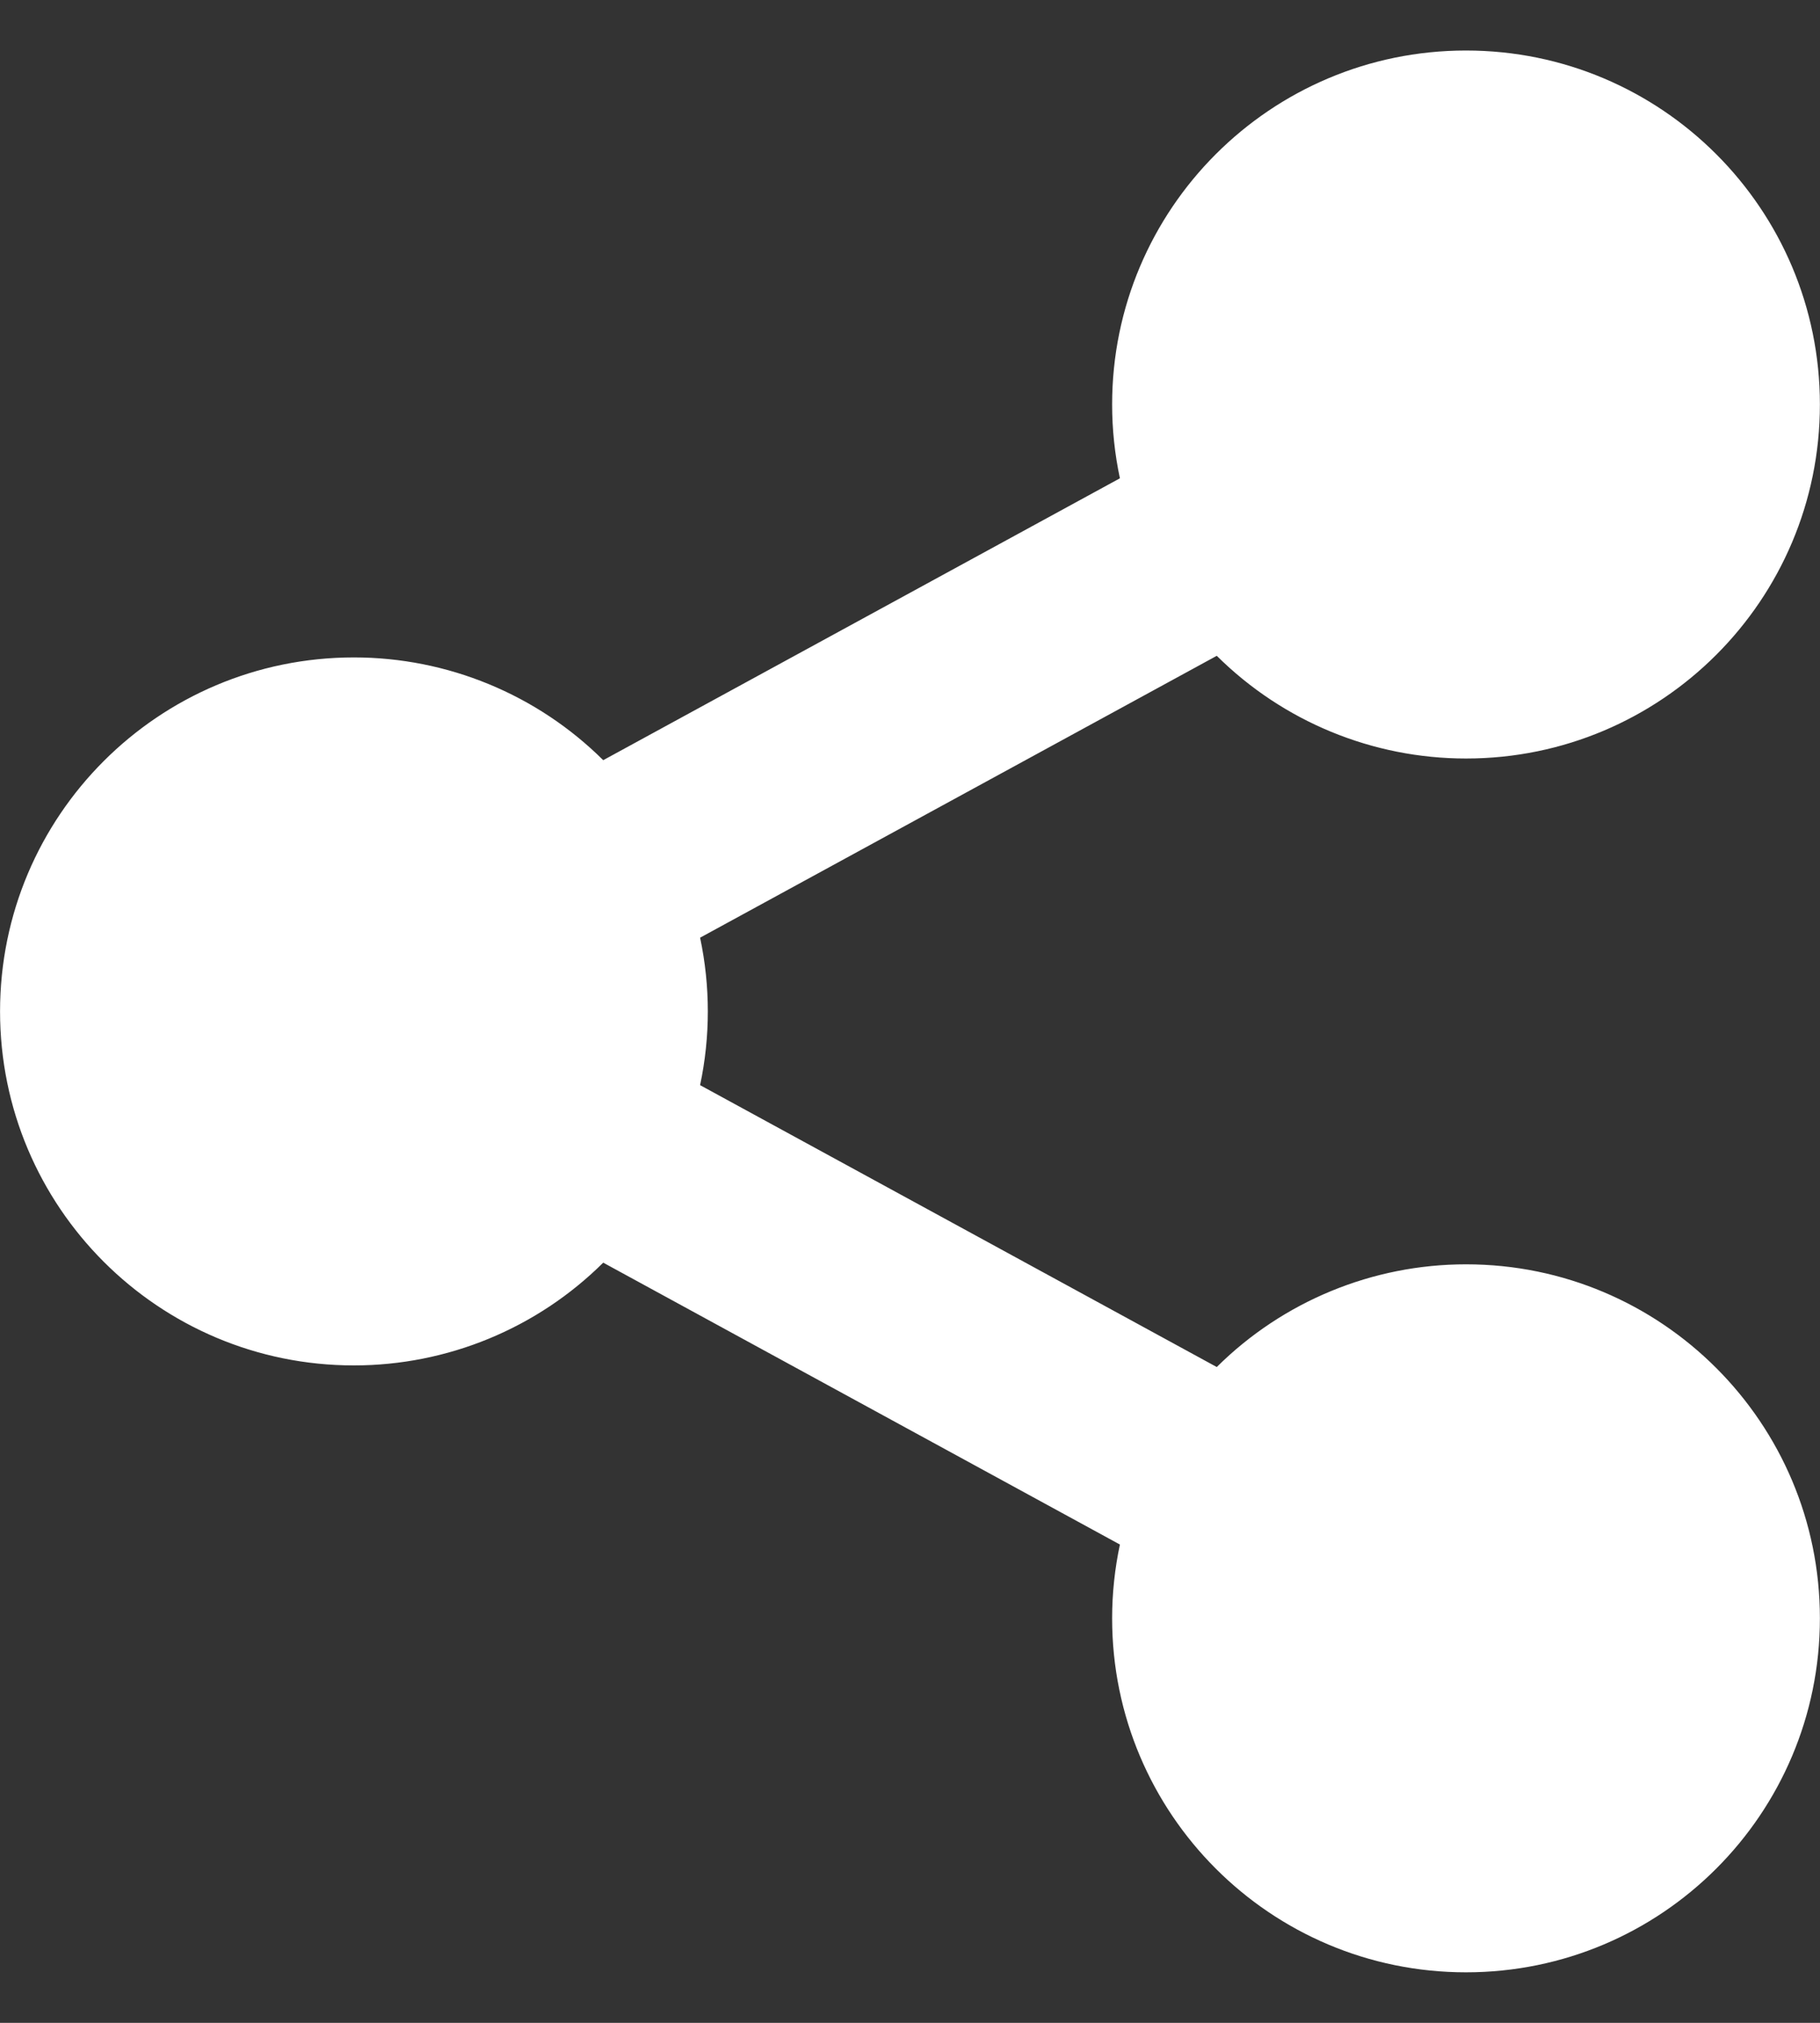 ﻿<?xml version="1.0" encoding="utf-8"?>
<svg version="1.1" xmlns:xlink="http://www.w3.org/1999/xlink" width="36px" height="40px" xmlns="http://www.w3.org/2000/svg">
  <rect width="100%" height="100%" fill="#333333" stroke="none"/>
  <g transform="matrix(1 0 0 1 -920 -1967 )">
    <path d="M 21.998 32.001  C 21.998 31.511  22.05 31.022  22.152 30.542  L 11.932 24.968  C 10.621 26.27  8.848 27  7.001 27  C 3.135 27  0.001 23.866  0.001 20  C 0.001 16.134  3.135 13  7.001 13  C 8.848 13  10.621 13.73  11.932 15.032  L 22.152 9.458  C 22.05 8.978  21.998 8.489  21.998 7.999  C 21.998 4.133  25.132 0.999  28.998 0.999  C 32.864 0.999  35.998 4.133  35.998 7.999  C 35.998 11.865  32.864 14.999  28.998 14.999  C 27.151 14.999  25.379 14.269  24.068 12.968  L 13.848 18.542  C 14.052 19.503  14.052 20.497  13.848 21.458  L 24.068 27.032  C 25.379 25.731  27.151 25.001  28.998 25.001  C 32.864 25.001  35.998 28.135  35.998 32.001  C 35.998 35.867  32.864 39.001  28.998 39.001  C 25.132 39.001  21.998 35.867  21.998 32.001  Z " fill-rule="nonzero" fill="#ffffff" stroke="none" transform="matrix(1 0 0 1 920 1967 )" />
  </g>
</svg>